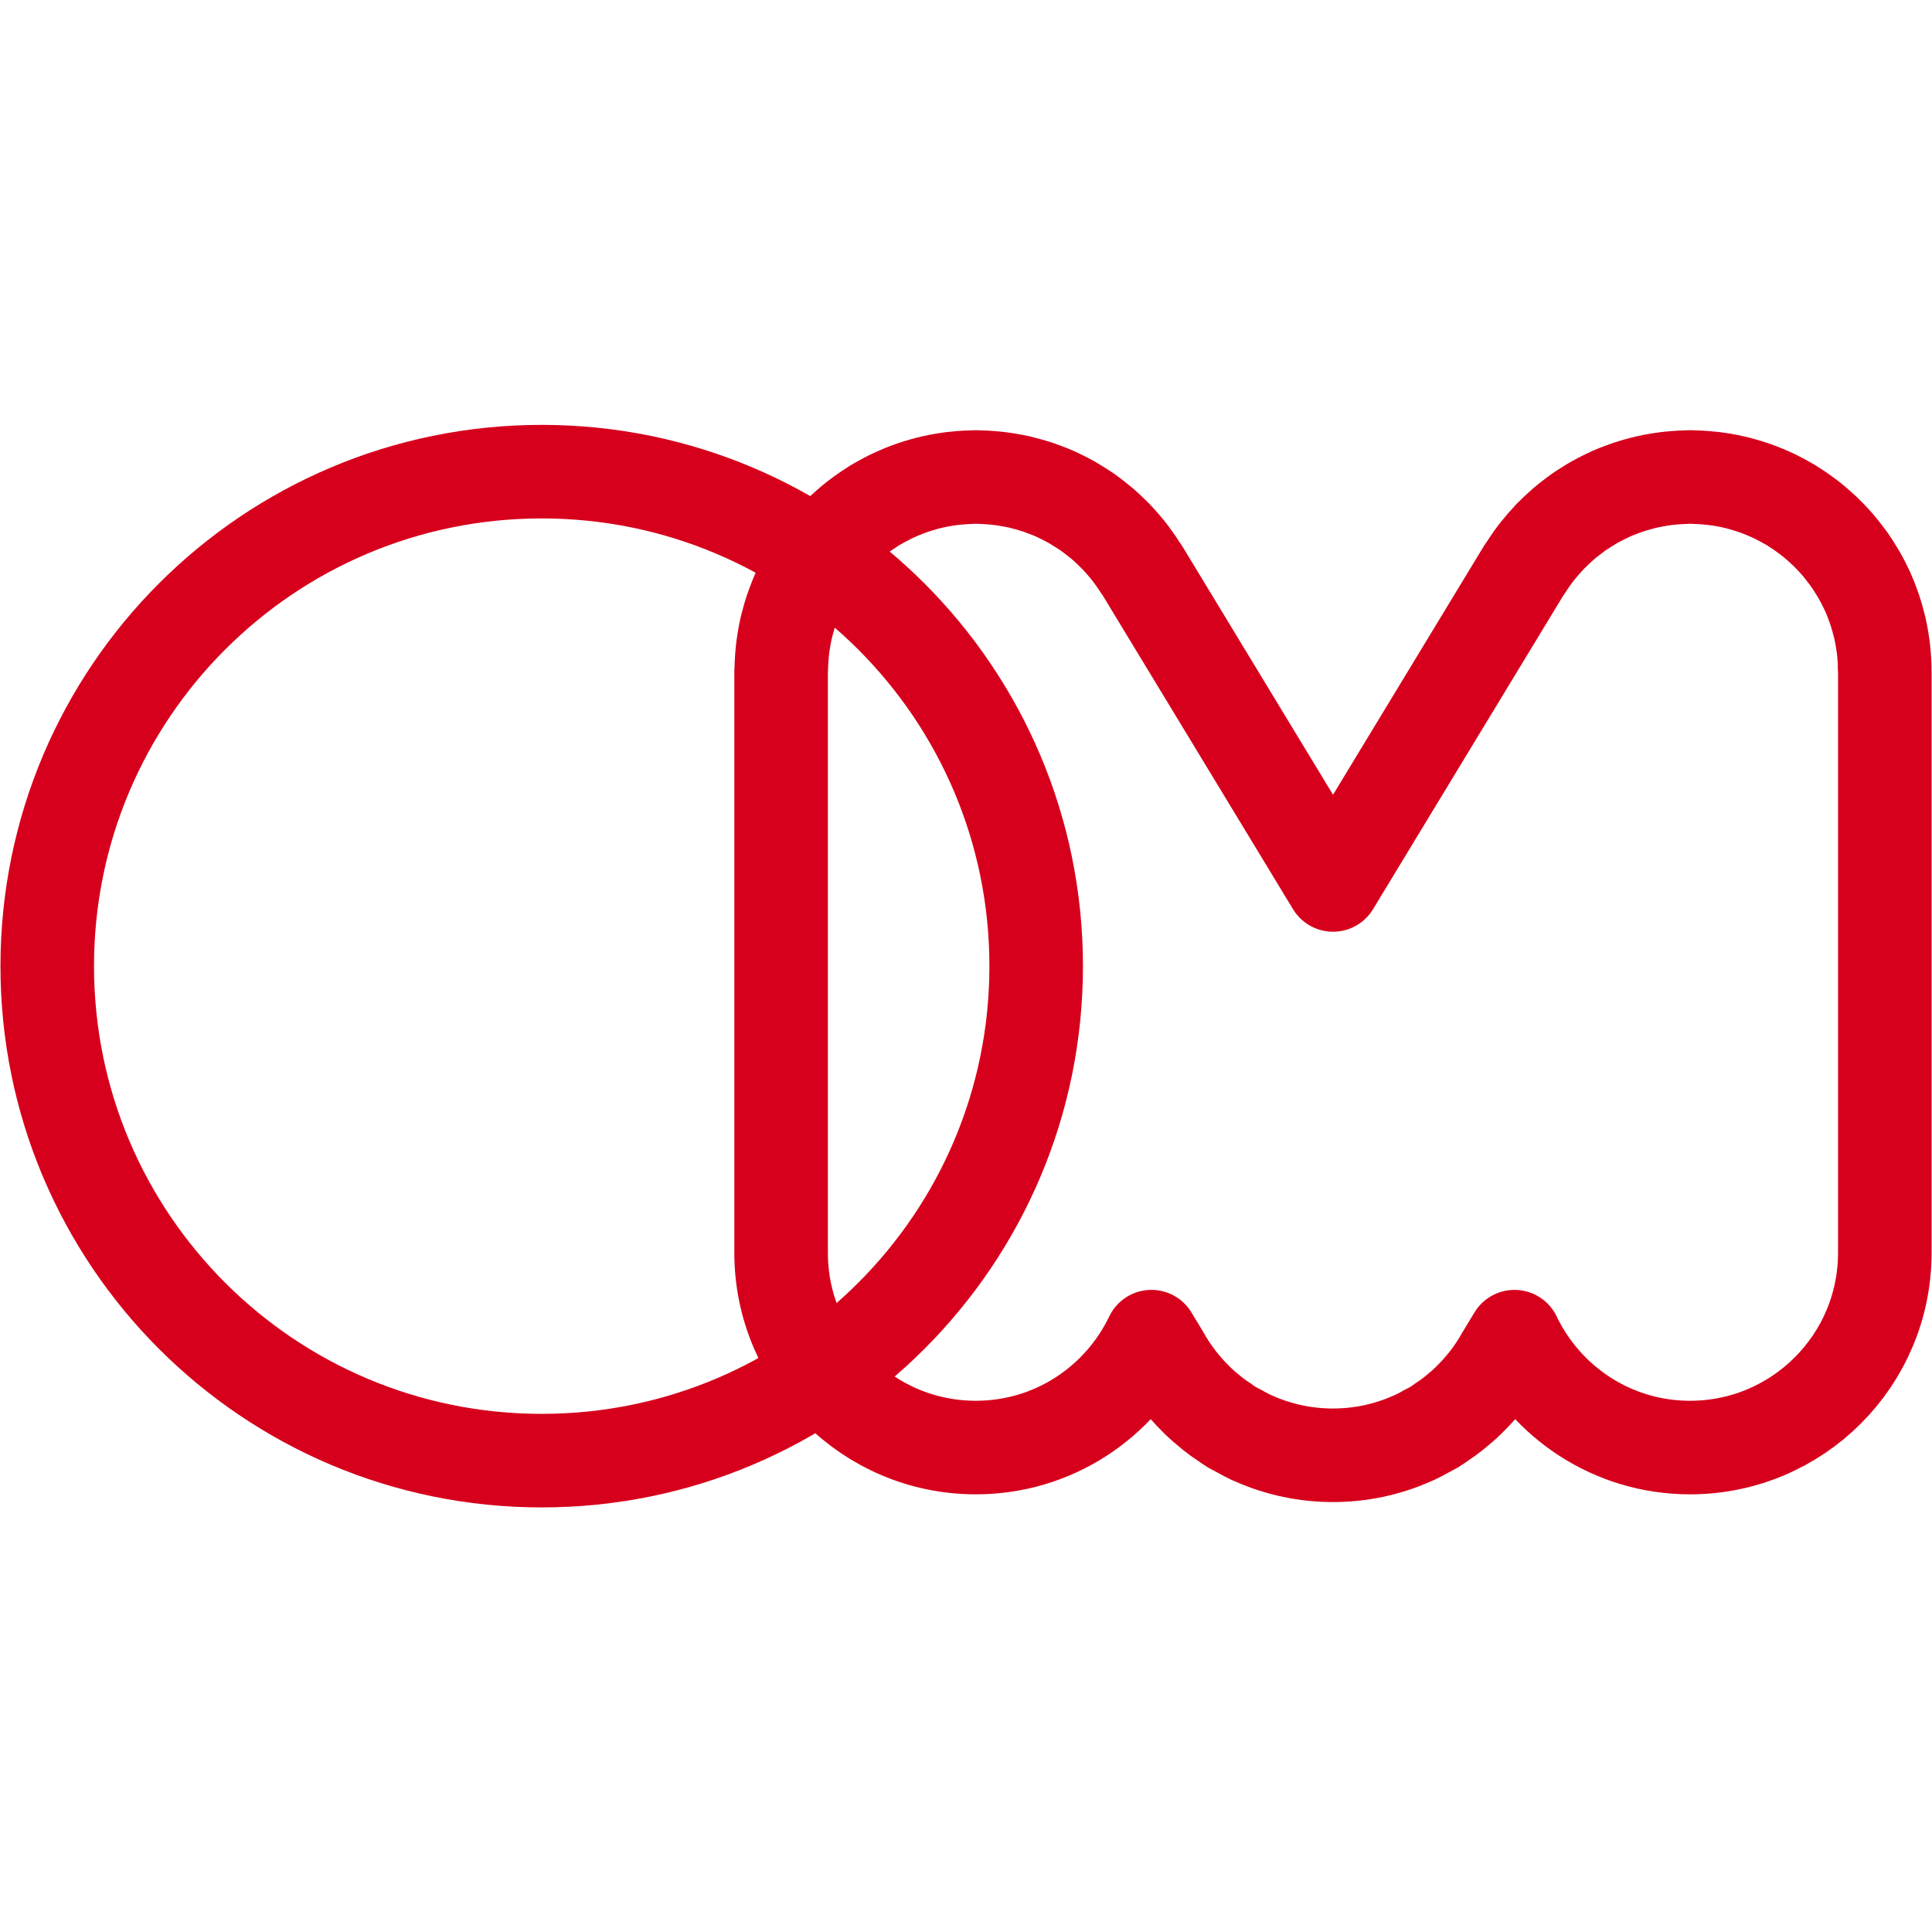 <svg width="40" height="40" viewBox="0 0 40 40" fill="none" xmlns="http://www.w3.org/2000/svg">
<g clip-path="url(#clip0_3265_62)">
<path d="M11.216 9.765C5.561 9.765 0.978 14.349 0.978 20.003C0.978 25.657 5.561 30.241 11.216 30.241C16.87 30.241 21.453 25.657 21.453 20.003C21.453 14.349 16.87 9.765 11.216 9.765Z" stroke="#D6001C" stroke-width="1.937" stroke-linecap="round" stroke-linejoin="round"/>
<path d="M39.022 13.813C39.02 13.745 39.016 13.677 39.011 13.61C39.006 13.539 39 13.469 38.991 13.399C38.984 13.345 38.975 13.291 38.966 13.236C38.953 13.156 38.938 13.077 38.92 12.999C38.91 12.955 38.898 12.912 38.886 12.869C38.864 12.785 38.84 12.701 38.812 12.619C38.799 12.579 38.784 12.541 38.77 12.502C38.739 12.419 38.708 12.338 38.672 12.259C38.653 12.217 38.632 12.176 38.612 12.134C38.576 12.062 38.539 11.989 38.499 11.919C38.472 11.871 38.443 11.825 38.414 11.779C38.376 11.718 38.338 11.656 38.296 11.597C38.26 11.546 38.222 11.497 38.184 11.448C38.143 11.395 38.103 11.342 38.06 11.292C38.018 11.243 37.974 11.196 37.93 11.149C37.884 11.1 37.837 11.051 37.788 11.004C37.745 10.963 37.7 10.923 37.656 10.883C37.598 10.832 37.54 10.783 37.48 10.736C37.44 10.705 37.399 10.675 37.358 10.645C37.287 10.592 37.214 10.543 37.139 10.497C37.12 10.484 37.103 10.471 37.084 10.46C37.066 10.449 37.047 10.44 37.028 10.429C36.948 10.382 36.867 10.339 36.784 10.297C36.744 10.277 36.706 10.258 36.666 10.241C36.587 10.205 36.507 10.172 36.425 10.14C36.379 10.123 36.332 10.105 36.285 10.09C36.211 10.065 36.137 10.043 36.061 10.022C36.005 10.006 35.949 9.991 35.892 9.979C35.825 9.963 35.756 9.95 35.688 9.938C35.622 9.927 35.556 9.916 35.49 9.908C35.428 9.901 35.366 9.895 35.302 9.89C35.23 9.884 35.157 9.881 35.085 9.879C35.054 9.879 35.024 9.875 34.993 9.875C34.962 9.875 34.93 9.879 34.898 9.879C34.83 9.881 34.761 9.884 34.693 9.89C34.623 9.895 34.555 9.901 34.487 9.91C34.43 9.917 34.373 9.926 34.316 9.936C34.239 9.949 34.163 9.963 34.089 9.98C34.041 9.991 33.993 10.004 33.946 10.017C33.866 10.038 33.787 10.061 33.709 10.087C33.664 10.102 33.619 10.119 33.575 10.136C33.499 10.164 33.424 10.193 33.351 10.226C33.302 10.248 33.254 10.272 33.205 10.296C33.14 10.329 33.076 10.361 33.013 10.397C32.956 10.428 32.902 10.463 32.847 10.498C32.795 10.531 32.743 10.563 32.692 10.598C32.632 10.64 32.575 10.685 32.516 10.73C32.473 10.764 32.429 10.797 32.388 10.833C32.33 10.882 32.275 10.934 32.219 10.986C32.179 11.024 32.139 11.063 32.1 11.102C32.051 11.154 32.003 11.207 31.956 11.261C31.914 11.309 31.873 11.358 31.833 11.408C31.794 11.457 31.756 11.508 31.719 11.56C31.676 11.62 31.634 11.682 31.594 11.745C31.578 11.769 31.56 11.792 31.545 11.816L27.599 18.322L23.653 11.816C23.638 11.792 23.62 11.77 23.604 11.745C23.564 11.682 23.522 11.62 23.479 11.56C23.442 11.508 23.404 11.457 23.365 11.408C23.326 11.358 23.285 11.309 23.242 11.261C23.195 11.207 23.148 11.154 23.098 11.102C23.059 11.063 23.019 11.024 22.979 10.986C22.924 10.933 22.868 10.882 22.811 10.833C22.769 10.798 22.726 10.764 22.682 10.73C22.624 10.685 22.566 10.64 22.506 10.598C22.455 10.563 22.403 10.531 22.351 10.498C22.296 10.463 22.241 10.428 22.185 10.397C22.122 10.361 22.058 10.329 21.993 10.296C21.945 10.272 21.896 10.248 21.847 10.226C21.773 10.193 21.699 10.164 21.624 10.136C21.578 10.119 21.534 10.102 21.489 10.087C21.411 10.061 21.332 10.038 21.252 10.017C21.205 10.004 21.158 9.991 21.11 9.98C21.035 9.963 20.958 9.949 20.882 9.936C20.825 9.926 20.768 9.917 20.711 9.91C20.643 9.901 20.575 9.895 20.506 9.89C20.437 9.884 20.369 9.881 20.3 9.879C20.268 9.879 20.237 9.875 20.205 9.875C20.174 9.875 20.144 9.879 20.113 9.879C20.041 9.881 19.969 9.884 19.896 9.89C19.833 9.895 19.77 9.901 19.708 9.908C19.642 9.916 19.576 9.927 19.511 9.938C19.442 9.95 19.374 9.963 19.306 9.979C19.249 9.992 19.193 10.006 19.137 10.022C19.061 10.043 18.987 10.065 18.913 10.09C18.866 10.106 18.82 10.123 18.773 10.14C18.691 10.172 18.611 10.205 18.532 10.241C18.493 10.258 18.454 10.277 18.414 10.297C18.331 10.338 18.25 10.382 18.17 10.429C18.152 10.44 18.132 10.448 18.114 10.46C18.095 10.471 18.078 10.485 18.059 10.497C17.984 10.544 17.912 10.593 17.84 10.645C17.799 10.675 17.758 10.705 17.718 10.736C17.658 10.783 17.6 10.832 17.543 10.883C17.497 10.923 17.454 10.963 17.41 11.004C17.361 11.05 17.315 11.1 17.268 11.149C17.224 11.196 17.18 11.243 17.139 11.292C17.095 11.342 17.055 11.395 17.014 11.448C16.976 11.497 16.938 11.546 16.902 11.597C16.86 11.656 16.822 11.718 16.784 11.779C16.755 11.826 16.726 11.872 16.699 11.919C16.659 11.989 16.622 12.062 16.586 12.134C16.566 12.176 16.545 12.217 16.526 12.259C16.491 12.338 16.459 12.419 16.429 12.502C16.414 12.54 16.399 12.579 16.386 12.619C16.358 12.701 16.334 12.785 16.312 12.869C16.3 12.912 16.289 12.955 16.278 12.999C16.26 13.077 16.245 13.156 16.232 13.236C16.223 13.291 16.214 13.345 16.207 13.399C16.198 13.469 16.192 13.539 16.187 13.61C16.182 13.677 16.178 13.745 16.177 13.813C16.176 13.845 16.172 13.876 16.172 13.908V25.938C16.172 28.165 17.977 29.97 20.204 29.97C21.809 29.97 23.19 29.031 23.839 27.674L24.089 28.088C24.241 28.357 24.426 28.609 24.64 28.84C24.647 28.849 24.656 28.856 24.664 28.865C24.744 28.95 24.827 29.032 24.916 29.11C24.939 29.131 24.963 29.15 24.987 29.17C25.061 29.234 25.137 29.296 25.217 29.354C25.254 29.381 25.293 29.406 25.331 29.431C25.389 29.471 25.445 29.513 25.505 29.55C25.52 29.558 25.534 29.565 25.548 29.573C25.587 29.595 25.626 29.615 25.665 29.635C25.744 29.679 25.825 29.723 25.906 29.761C25.921 29.767 25.935 29.772 25.95 29.779C26.48 30.017 27.041 30.13 27.597 30.13C28.154 30.13 28.714 30.017 29.245 29.779C29.259 29.772 29.274 29.767 29.288 29.761C29.37 29.723 29.45 29.679 29.53 29.635C29.569 29.614 29.608 29.595 29.646 29.573C29.661 29.564 29.675 29.558 29.689 29.55C29.75 29.513 29.806 29.471 29.864 29.431C29.902 29.405 29.94 29.381 29.977 29.354C30.058 29.296 30.134 29.233 30.208 29.17C30.232 29.15 30.256 29.131 30.279 29.11C30.368 29.032 30.451 28.95 30.531 28.865C30.539 28.856 30.547 28.849 30.555 28.84C30.769 28.609 30.954 28.357 31.105 28.088L31.356 27.674C32.005 29.031 33.387 29.97 34.99 29.97C37.217 29.97 39.023 28.165 39.023 25.938V13.908C39.023 13.876 39.019 13.845 39.018 13.814L39.022 13.813Z" stroke="#D6001C" stroke-width="1.937" stroke-linecap="round" stroke-linejoin="round"/>
</g>
<defs>
<clipPath id="clip0_3265_62">
<rect width="40" height="22.426" fill="white" transform="translate(0 8.787)"/>
</clipPath>
</defs>
</svg>
